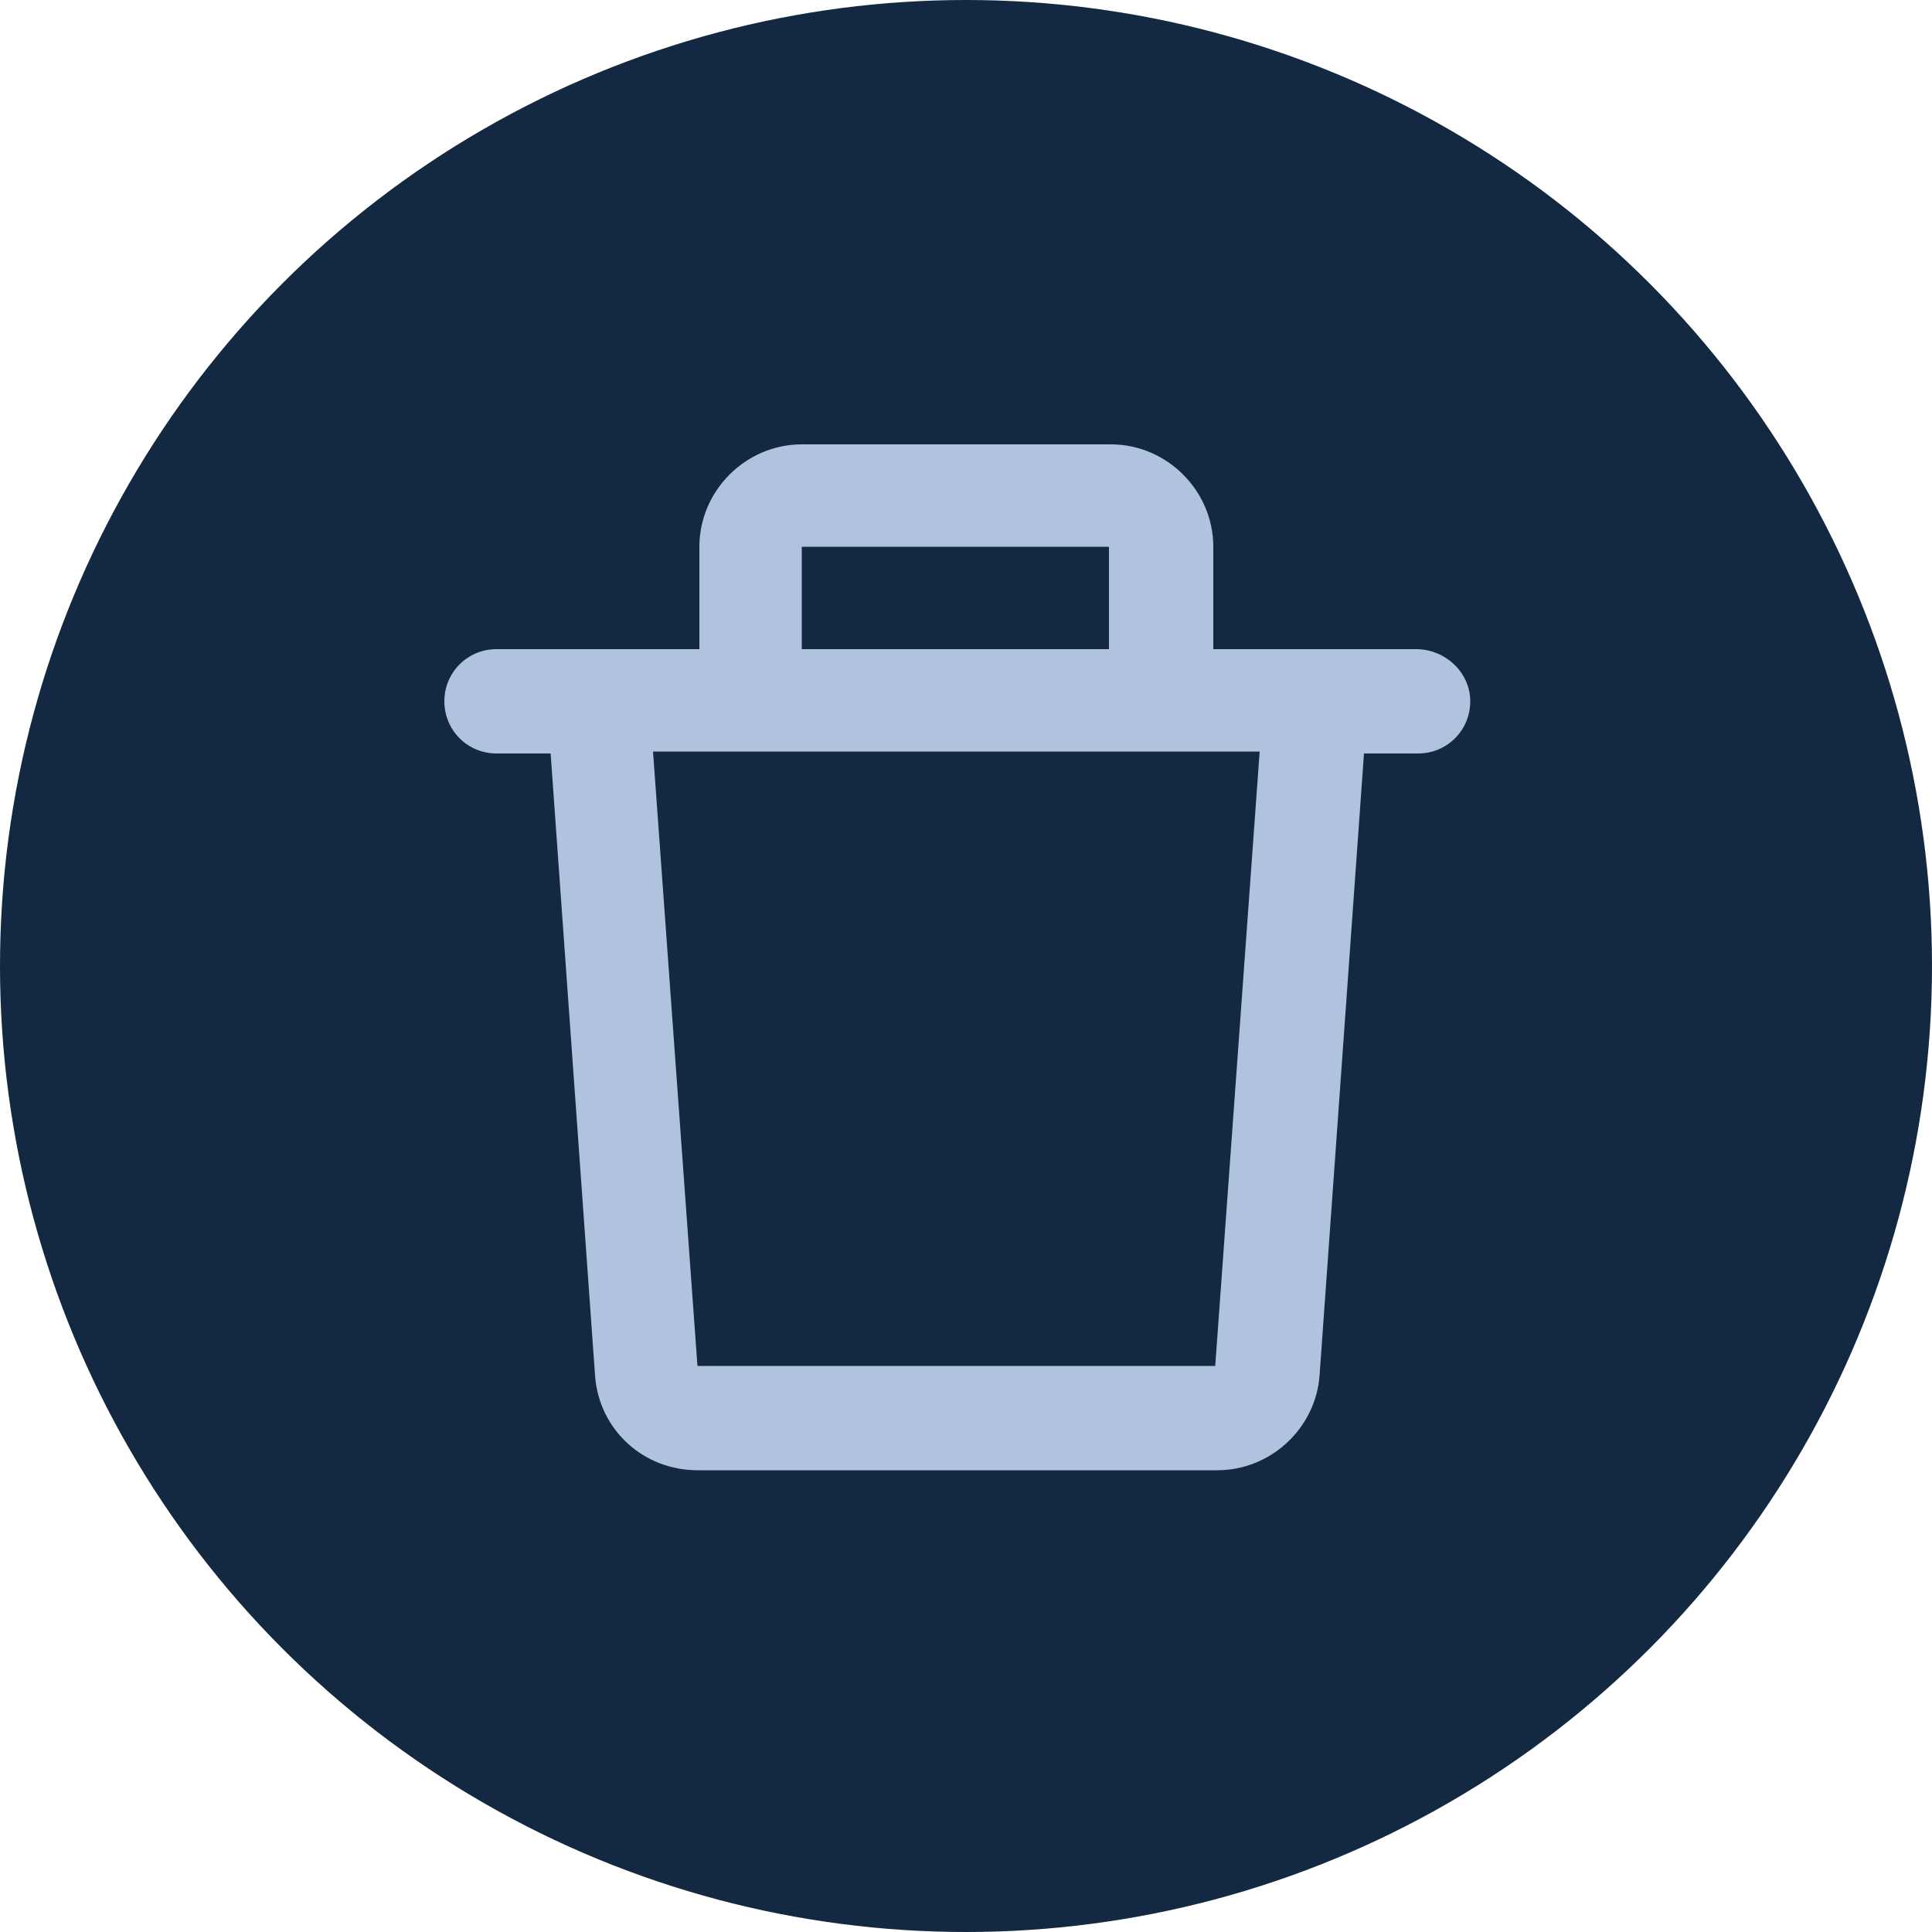 <?xml version="1.0" encoding="utf-8"?>
<svg xmlns="http://www.w3.org/2000/svg" xmlns:xlink="http://www.w3.org/1999/xlink" viewBox="0 0 100 100" ><path fill="transparent" d="M88.7,100H11.3C5,100,0,95,0,88.7V11.3C0,5,5,0,11.3,0h77.5C95,0,100,5,100,11.3v77.5C100,95,95,100,88.7,100z"/><circle fill="#132841" cx="50" cy="50" r="50"/><path fill="#afc3df" d="M73.3,33.6H62.8v-5.3c0-2.9-2.4-5.3-5.3-5.3H41.5c-2.9,0-5.3,2.4-5.3,5.3v5.3H25.7c-1.5,0-2.7,1.2-2.7,2.7 s1.2,2.7,2.7,2.7h2.8l2.3,32.2c0.2,2.8,2.5,4.9,5.3,4.9h26.9c2.8,0,5.1-2.2,5.3-4.9l2.3-32.2h2.8c1.5,0,2.7-1.2,2.7-2.7 S74.8,33.6,73.3,33.6z M41.5,28.3h15.9v5.3H41.5V28.3z M62.9,70.7H36.1l-2.3-31.8h31.4L62.9,70.7z"/></svg>